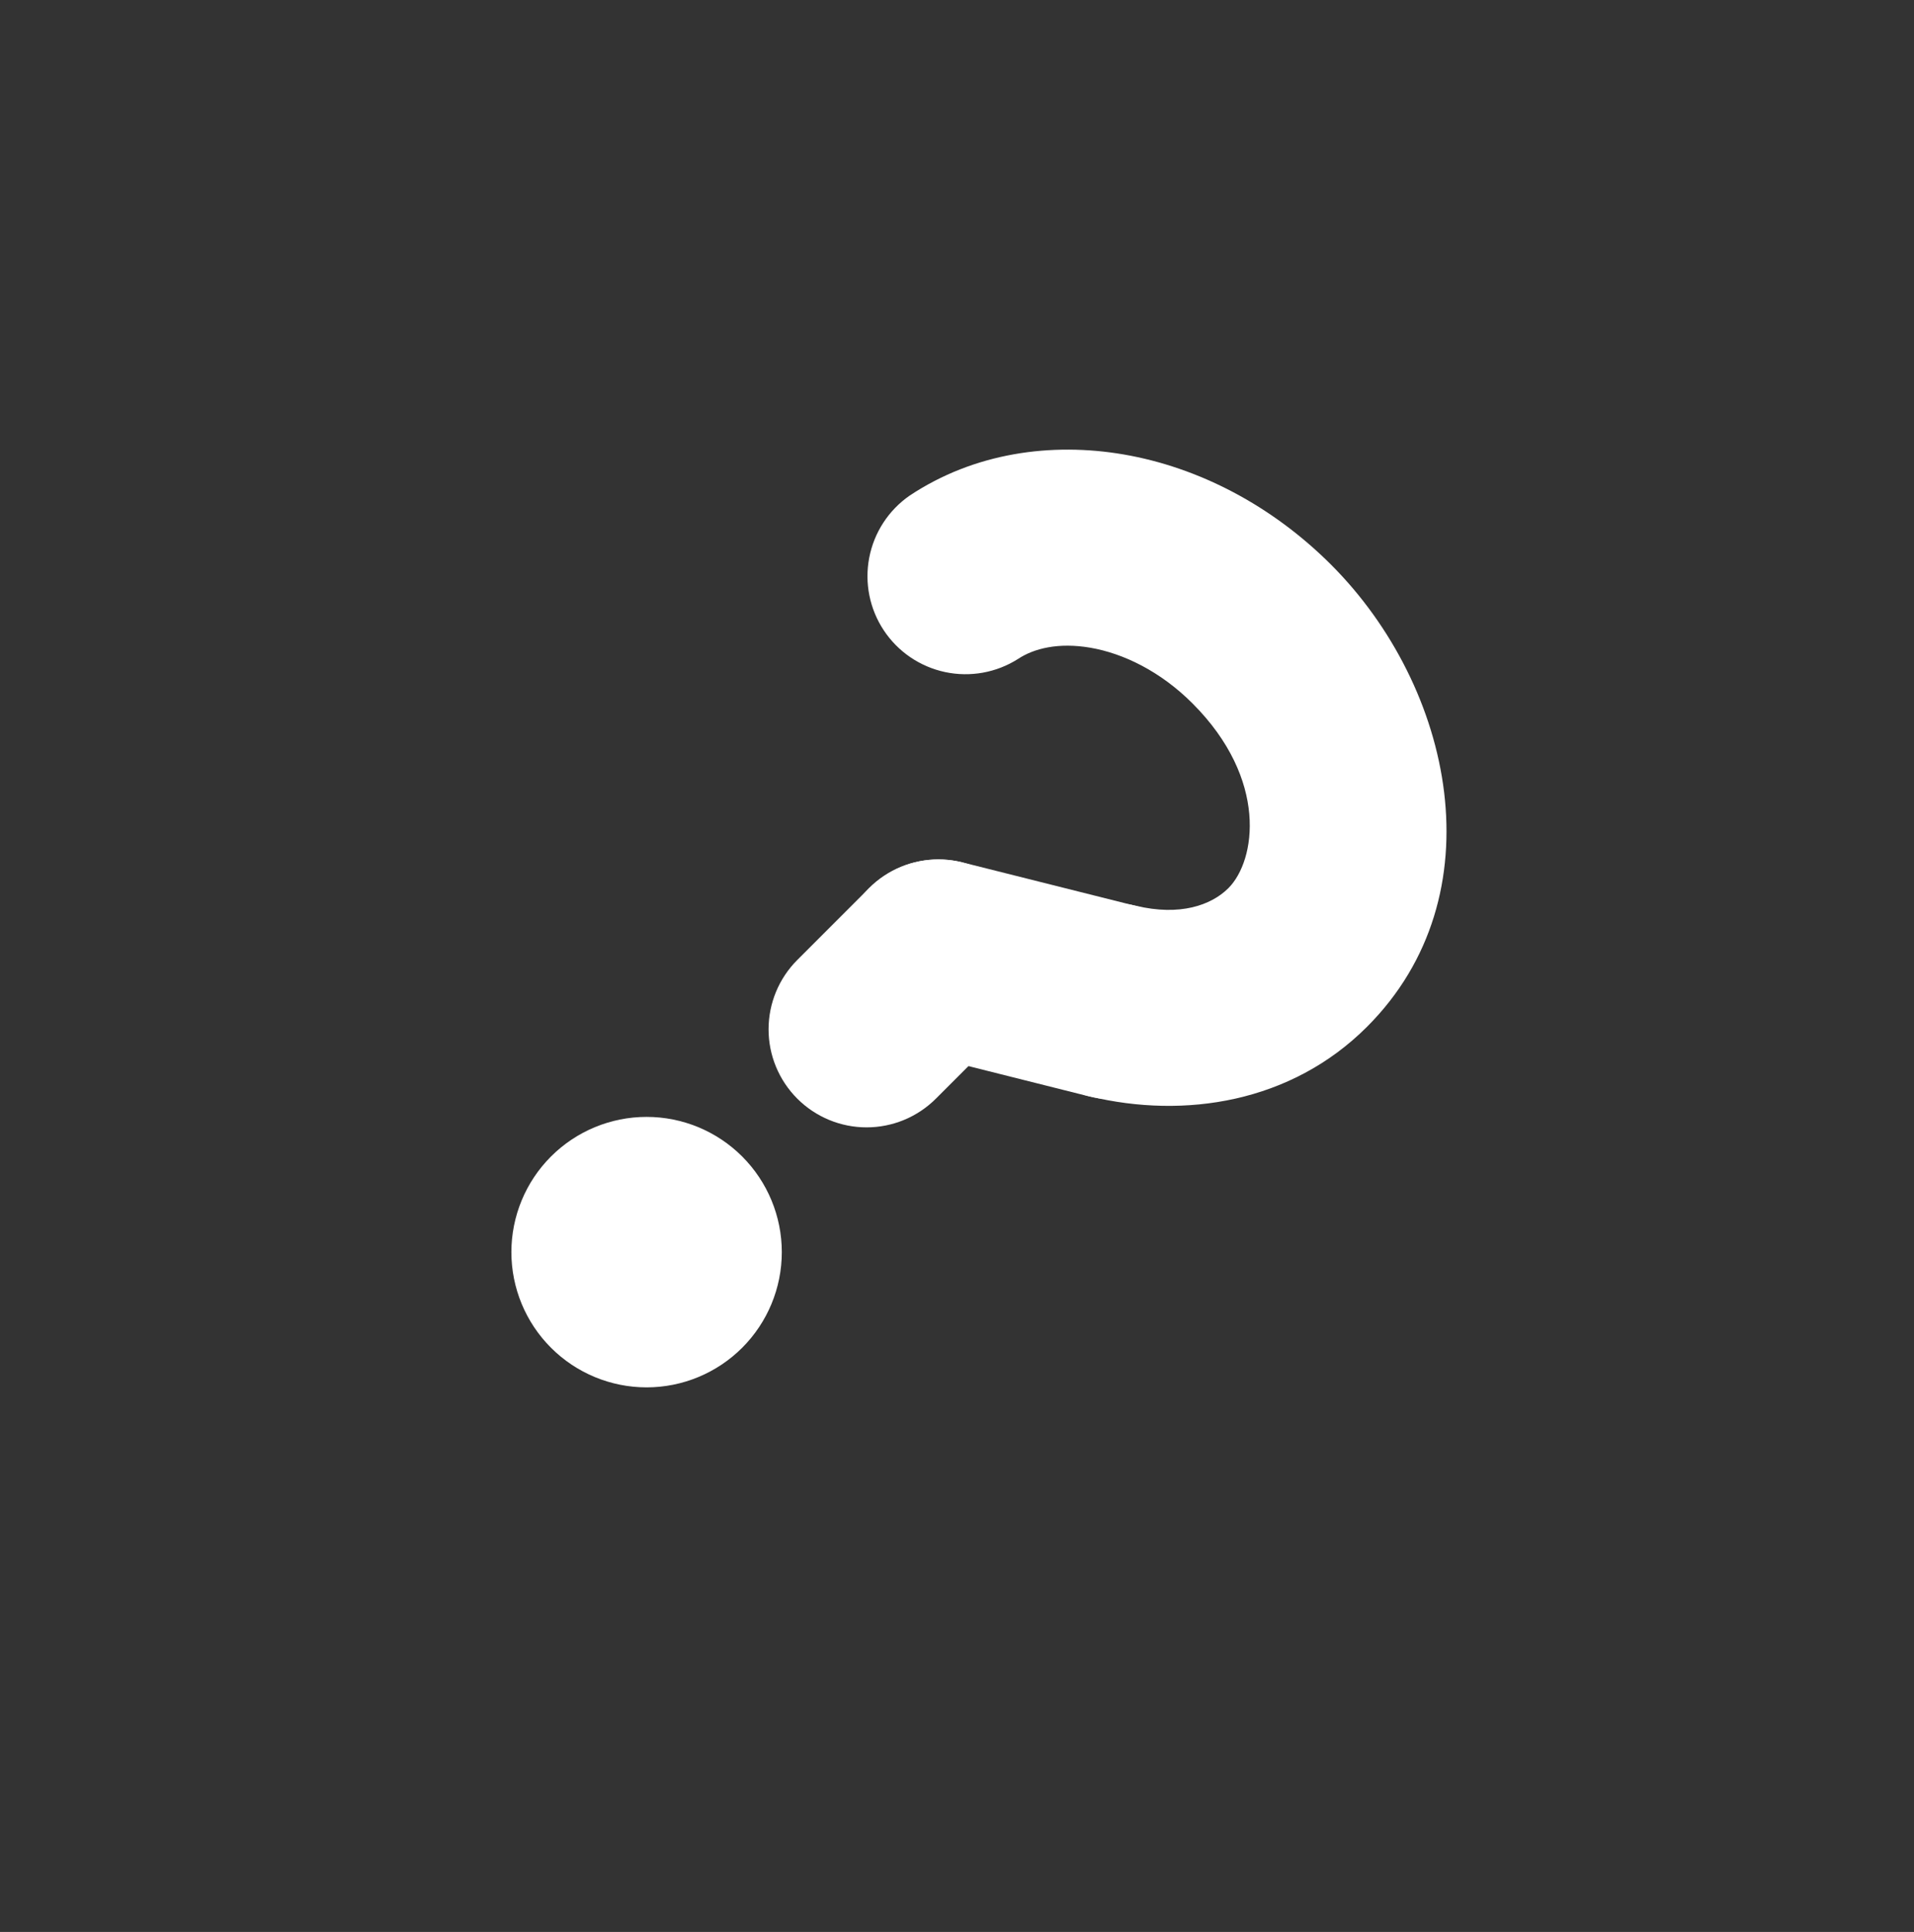 <svg width="109" height="110" viewBox="0 0 109 110" fill="none" xmlns="http://www.w3.org/2000/svg">
<rect x="0" y="0" width="109" height="110" fill="#333333" stroke="none"/>
<path d="M42.267 76.737C40.823 78.181 38.865 78.993 36.823 78.993C34.781 78.993 32.822 78.181 31.378 76.737C29.934 75.293 29.123 73.335 29.123 71.293C29.123 69.251 29.934 67.292 31.378 65.848C32.822 64.404 34.781 63.593 36.823 63.593C38.865 63.593 40.823 64.404 42.267 65.848C43.711 67.292 44.523 69.251 44.523 71.293C44.523 73.335 43.711 75.293 42.267 76.737Z" fill="white"/>
<path fill-rule="evenodd" clip-rule="evenodd" d="M67.909 40.048C66.085 38.224 63.975 37.203 62.094 36.879C60.281 36.569 58.882 36.917 57.975 37.519C56.742 38.302 55.251 38.57 53.822 38.266C52.394 37.962 51.141 37.111 50.333 35.894C49.525 34.677 49.226 33.192 49.501 31.757C49.775 30.322 50.601 29.052 51.801 28.22C55.484 25.772 59.886 25.171 63.995 25.876C68.269 26.611 72.439 28.789 75.804 32.153C82.765 39.114 85.327 50.987 77.851 58.462C73.523 62.791 67.449 63.719 62.075 62.429C60.636 62.082 59.392 61.178 58.62 59.915C57.847 58.652 57.607 57.133 57.954 55.694C58.3 54.254 59.205 53.011 60.468 52.238C61.731 51.465 63.249 51.225 64.689 51.572C67.191 52.174 68.982 51.542 69.957 50.567C71.519 49.005 72.246 44.385 67.909 40.048Z" fill="white"/>
<path fill-rule="evenodd" clip-rule="evenodd" d="M57.387 50.57C59.565 52.748 59.571 56.282 57.387 58.465L53.298 62.554C52.252 63.601 50.831 64.189 49.351 64.189C47.87 64.189 46.45 63.601 45.404 62.554C44.357 61.507 43.769 60.087 43.769 58.607C43.769 57.126 44.357 55.706 45.404 54.659L49.492 50.57C51.67 48.392 55.207 48.39 57.387 50.57Z" fill="white"/>
<path fill-rule="evenodd" clip-rule="evenodd" d="M68.802 58.37C68.624 59.081 68.307 59.751 67.87 60.34C67.432 60.929 66.883 61.426 66.254 61.803C65.624 62.18 64.927 62.429 64.201 62.536C63.475 62.643 62.735 62.605 62.023 62.426L52.084 59.93C50.648 59.569 49.414 58.653 48.653 57.383C47.892 56.113 47.668 54.593 48.028 53.157C48.388 51.72 49.304 50.486 50.574 49.726C51.845 48.965 53.365 48.74 54.801 49.1L64.746 51.597C65.457 51.775 66.126 52.092 66.715 52.529C67.303 52.967 67.8 53.516 68.176 54.145C68.553 54.774 68.802 55.471 68.908 56.197C69.015 56.922 68.981 57.659 68.802 58.37Z" fill="white"/>
</svg>
